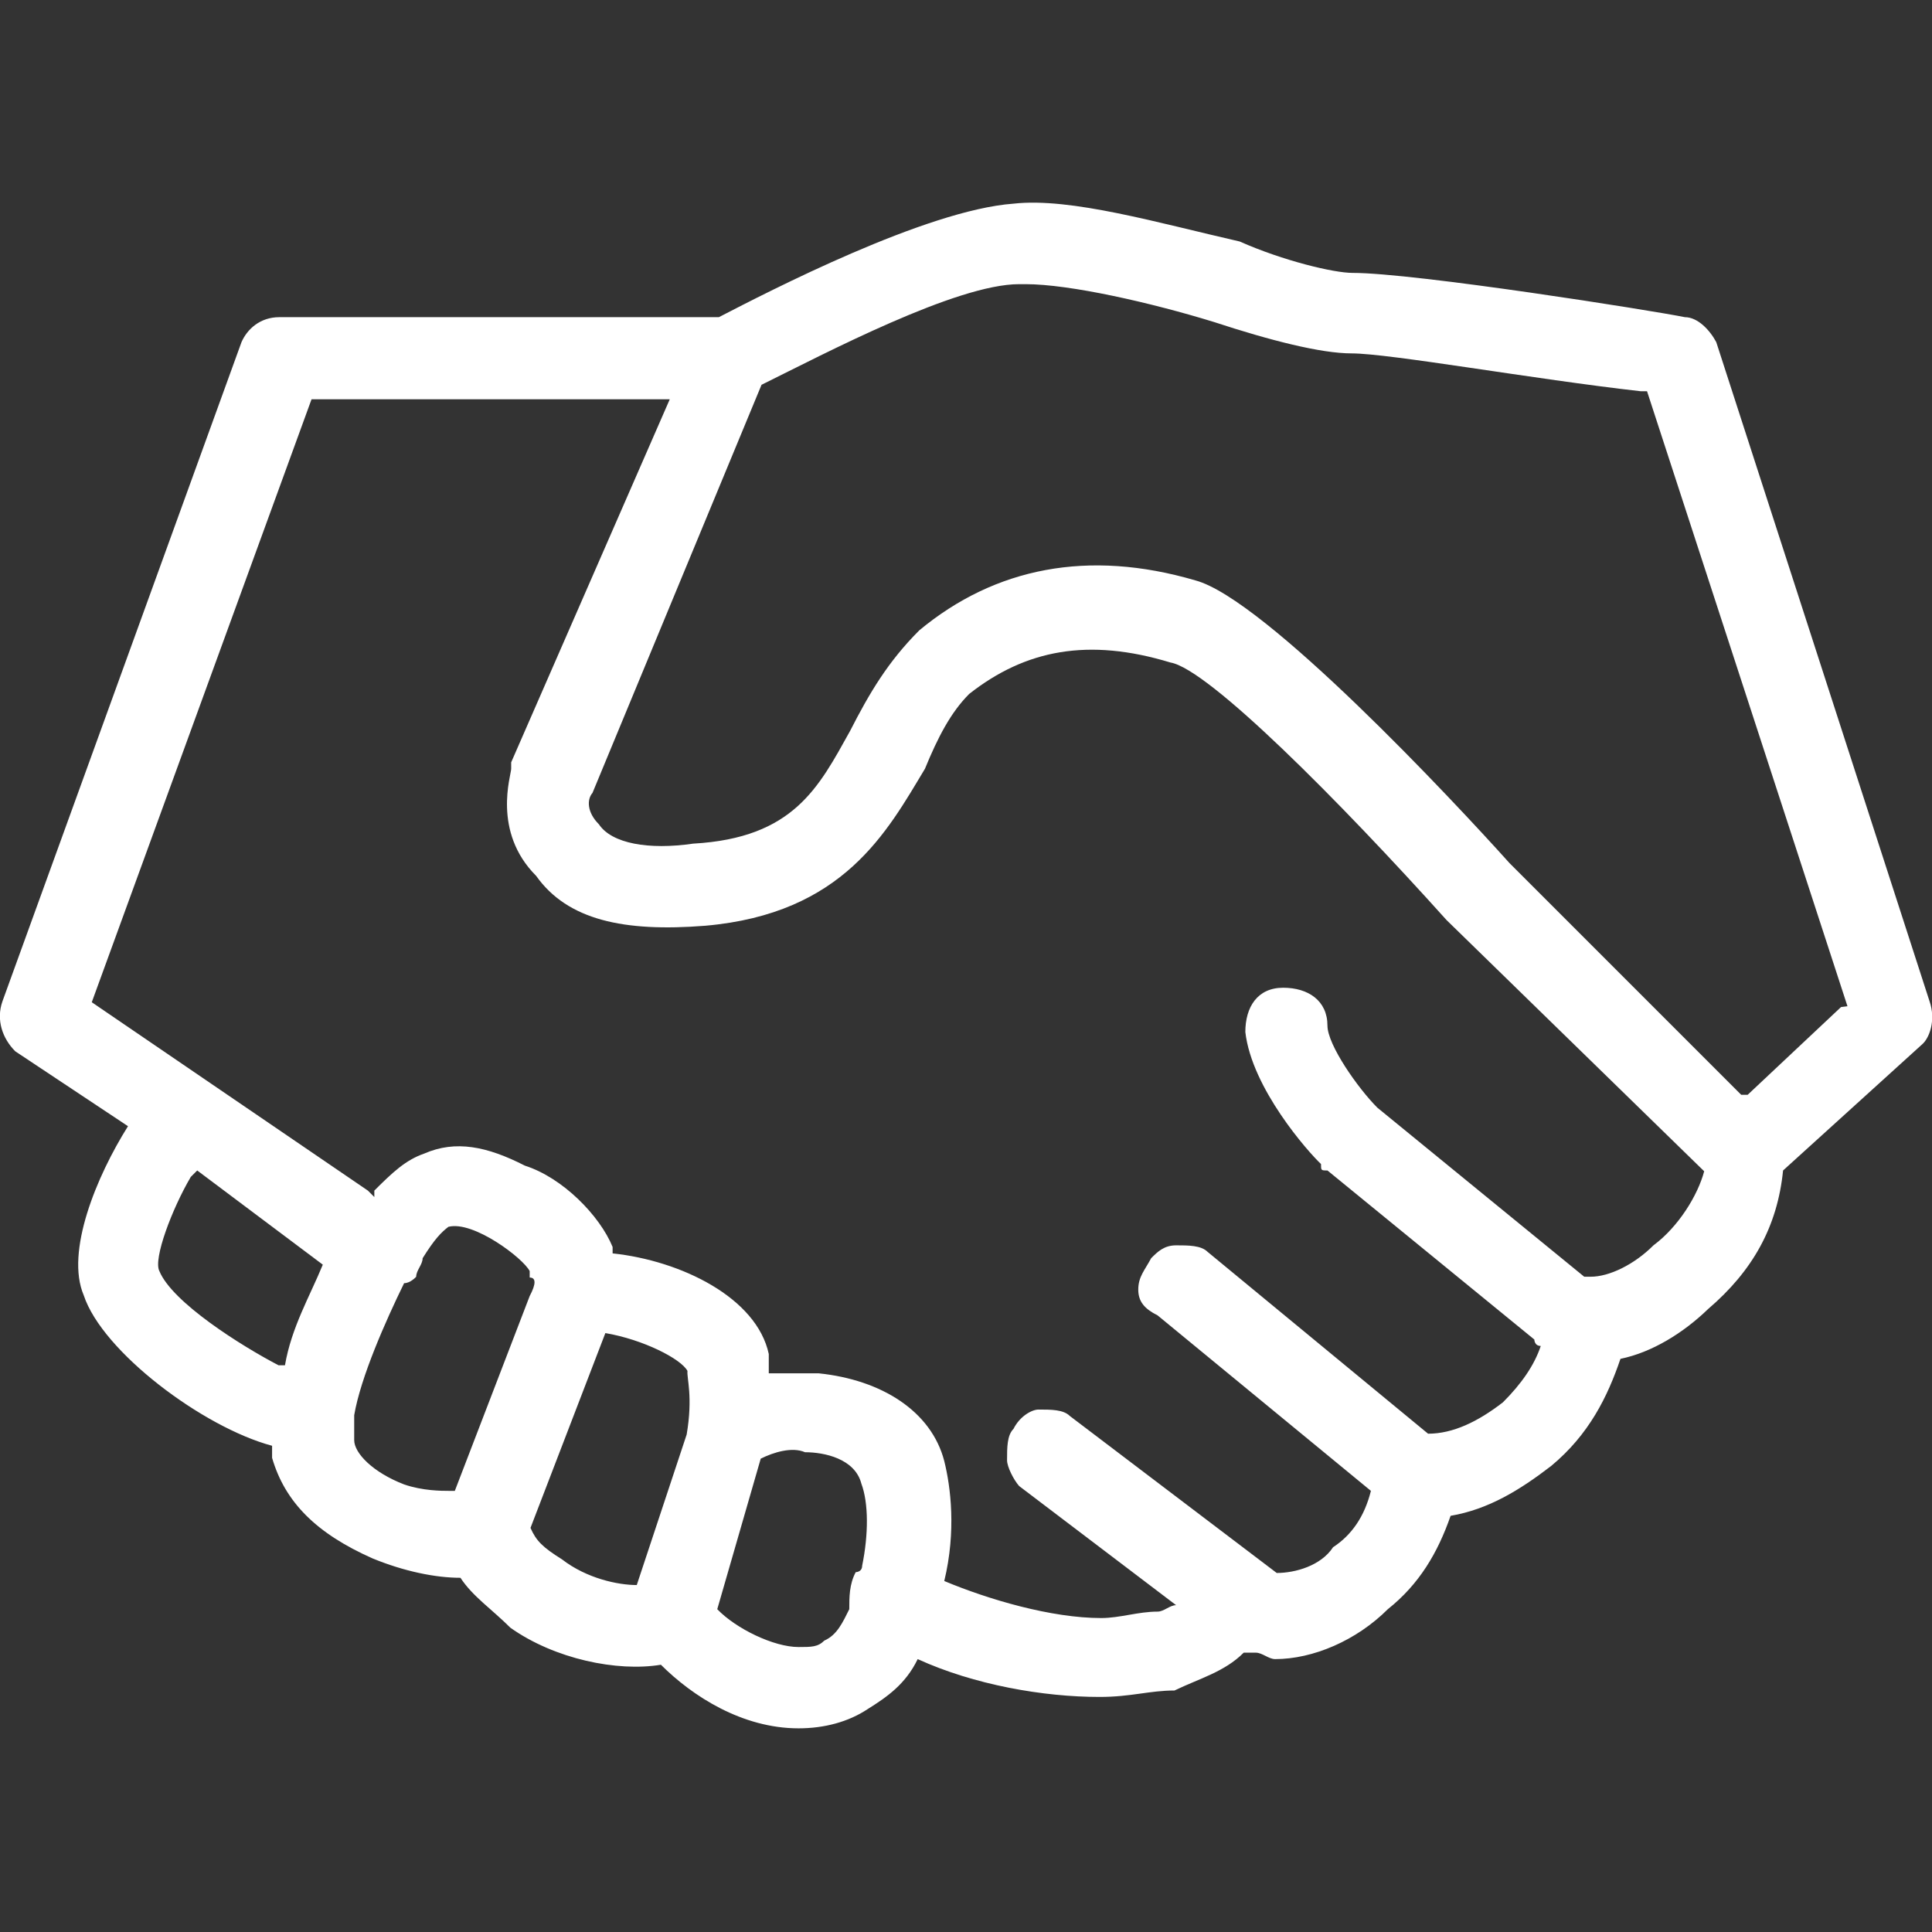 <?xml version="1.0" encoding="utf-8"?>
<!-- Generator: Adobe Illustrator 26.2.1, SVG Export Plug-In . SVG Version: 6.00 Build 0)  -->
<svg version="1.1" id="Layer_1" xmlns="http://www.w3.org/2000/svg" xmlns:xlink="http://www.w3.org/1999/xlink" x="0px" y="0px"
	 viewBox="0 0 24 24" style="enable-background:new 0 0 24 24;" xml:space="preserve">
<rect x="0" y="0" width="24" height="24" fill="#333333" stroke="none"/>
<style type="text/css">
	.st0{fill:#FFFFFF;}
</style>
<path class="st0" d="M23.97,12.44c-2.65-8.19-2.65-8.19-2.65-8.19c-0.08-0.15-0.23-0.31-0.39-0.31c-0.39-0.08-3.35-0.55-4.13-0.55
	c-0.23,0-0.86-0.15-1.4-0.39c-1.01-0.23-2.1-0.55-2.81-0.47c-1.09,0.08-3.04,1.09-3.66,1.41c-5.46,0-5.46,0-5.46,0
	C3.23,3.94,3.07,4.09,3,4.25c-2.97,8.19-2.97,8.19-2.97,8.19c-0.08,0.23,0,0.46,0.16,0.62c1.4,0.93,1.4,0.93,1.4,0.93
	c-0.39,0.62-0.78,1.56-0.55,2.1c0.23,0.7,1.48,1.64,2.34,1.87c0,0.08,0,0.15,0,0.15c0.16,0.55,0.55,0.94,1.25,1.25
	c0.39,0.16,0.78,0.24,1.09,0.24c0.15,0.23,0.39,0.39,0.62,0.62c0.55,0.39,1.33,0.55,1.87,0.46c0.39,0.39,1.01,0.79,1.71,0.79
	c0.32,0,0.62-0.08,0.86-0.24c0.24-0.15,0.47-0.31,0.62-0.62c0.7,0.32,1.56,0.47,2.26,0.47c0.39,0,0.62-0.08,0.93-0.08
	c0.31-0.15,0.62-0.23,0.86-0.47c0.08,0,0.15,0,0.15,0c0.08,0,0.16,0.08,0.24,0.08c0.47,0,1.01-0.23,1.4-0.62
	c0.39-0.31,0.62-0.7,0.78-1.16c0.47-0.08,0.86-0.32,1.25-0.62c0.47-0.39,0.7-0.86,0.86-1.33c0.39-0.08,0.78-0.32,1.09-0.62
	c0.55-0.47,0.86-1.02,0.93-1.72c1.72-1.56,1.72-1.56,1.72-1.56C23.97,12.9,24.05,12.67,23.97,12.44z M3.54,16.96
	c-0.08,0-0.08,0-0.08,0C3,16.72,2.14,16.18,1.98,15.79c-0.08-0.15,0.16-0.78,0.39-1.17c0.08-0.08,0.08-0.08,0.08-0.08
	c1.56,1.17,1.56,1.17,1.56,1.17C3.85,16.1,3.62,16.49,3.54,16.96z M5.65,18.52H5.57c-0.08,0-0.32,0-0.55-0.08
	c-0.39-0.15-0.62-0.39-0.62-0.55c0-0.08,0-0.15,0-0.23v-0.08c0.08-0.47,0.39-1.17,0.62-1.64c0.08,0,0.15-0.08,0.15-0.08
	c0-0.08,0.08-0.15,0.08-0.23c0.15-0.24,0.23-0.32,0.32-0.39c0.31-0.08,0.93,0.39,1.01,0.55c0,0.08,0,0.08,0,0.08
	c0.08,0,0.08,0.08,0,0.23L5.65,18.52z M8.53,17.82c-0.62,1.87-0.62,1.87-0.62,1.87c-0.23,0-0.62-0.08-0.93-0.32
	c-0.24-0.15-0.32-0.23-0.39-0.39c0.93-2.42,0.93-2.42,0.93-2.42c0.47,0.08,0.94,0.32,1.02,0.47C8.53,17.12,8.61,17.35,8.53,17.82z
	 M10.71,19.45c0,0.08-0.08,0.08-0.08,0.08c-0.08,0.15-0.08,0.31-0.08,0.46c-0.08,0.16-0.15,0.32-0.31,0.39
	c-0.08,0.08-0.16,0.08-0.32,0.08c-0.31,0-0.78-0.23-1.01-0.47c0.54-1.87,0.54-1.87,0.54-1.87c0.16-0.08,0.39-0.15,0.55-0.08
	c0.24,0,0.62,0.08,0.7,0.39C10.79,18.67,10.79,19.06,10.71,19.45z M20.54,15.47c-0.24,0.24-0.55,0.39-0.78,0.39
	c-0.08,0-0.08,0-0.08,0c-2.57-2.1-2.57-2.1-2.57-2.1c-0.24-0.24-0.62-0.78-0.62-1.02c0-0.31-0.24-0.47-0.55-0.47
	c-0.32,0-0.47,0.24-0.47,0.55c0.08,0.7,0.78,1.49,0.94,1.64c0,0.08,0,0.08,0.08,0.08c2.57,2.1,2.57,2.1,2.57,2.1s0,0.08,0.08,0.08
	c-0.08,0.24-0.24,0.47-0.47,0.7c-0.31,0.24-0.62,0.39-0.93,0.39C15,15.55,15,15.55,15,15.55c-0.08-0.08-0.24-0.08-0.39-0.08
	c-0.15,0-0.23,0.08-0.31,0.16c-0.08,0.15-0.16,0.23-0.16,0.39c0,0.15,0.08,0.24,0.24,0.32c2.65,2.18,2.65,2.18,2.65,2.18
	c-0.08,0.32-0.24,0.55-0.47,0.7c-0.15,0.23-0.47,0.32-0.7,0.32c-2.57-1.95-2.57-1.95-2.57-1.95c-0.08-0.08-0.23-0.08-0.39-0.08
	c-0.08,0-0.23,0.08-0.31,0.24c-0.08,0.08-0.08,0.23-0.08,0.39c0,0.08,0.08,0.24,0.15,0.32c1.95,1.48,1.95,1.48,1.95,1.48
	c-0.08,0-0.15,0.08-0.23,0.08c-0.24,0-0.47,0.08-0.7,0.08c-0.62,0-1.4-0.23-1.95-0.46c0.15-0.62,0.08-1.17,0-1.49
	c-0.16-0.62-0.78-1.01-1.56-1.09c-0.15,0-0.39,0-0.54,0c-0.08,0-0.08,0-0.08,0c0-0.15,0-0.24,0-0.24c-0.15-0.7-1.09-1.16-1.94-1.25
	c0,0,0,0,0-0.08c-0.16-0.39-0.62-0.86-1.09-1.01c-0.47-0.24-0.86-0.32-1.25-0.15c-0.23,0.08-0.39,0.23-0.62,0.46
	c0,0.08,0,0.08,0,0.08c-0.08-0.08-0.08-0.08-0.08-0.08c-3.43-2.34-3.43-2.34-3.43-2.34c2.73-7.49,2.73-7.49,2.73-7.49
	c4.45,0,4.45,0,4.45,0C6.35,9.47,6.35,9.47,6.35,9.47v0.08c0,0.08-0.24,0.78,0.31,1.33c0.39,0.55,1.09,0.7,2.1,0.62
	c1.72-0.15,2.26-1.17,2.73-1.95c0.16-0.39,0.32-0.7,0.55-0.93c0.7-0.55,1.48-0.7,2.5-0.39c0.47,0.08,2.1,1.72,3.43,3.2
	c3.2,3.12,3.2,3.12,3.2,3.12C21.09,14.85,20.85,15.24,20.54,15.47z M22.87,12.51c-1.16,1.09-1.16,1.09-1.16,1.09
	c-0.08,0-0.08,0-0.08,0c-2.88-2.88-2.88-2.88-2.88-2.88c-0.7-0.78-3.04-3.28-3.9-3.51c-1.33-0.39-2.49-0.16-3.43,0.62
	c-0.39,0.39-0.62,0.78-0.86,1.25c-0.39,0.7-0.7,1.33-1.95,1.4c-0.55,0.08-1.01,0-1.17-0.24c-0.15-0.15-0.15-0.31-0.08-0.39l2.1-5.07
	c0.79-0.39,2.42-1.25,3.2-1.25h0.08c0.55,0,1.56,0.23,2.34,0.47c0.7,0.23,1.33,0.39,1.71,0.39c0.47,0,2.26,0.32,3.59,0.47
	c0.08,0,0.08,0,0.08,0c2.49,7.64,2.49,7.64,2.49,7.64C22.87,12.51,22.87,12.51,22.87,12.51z"/>
</svg>
